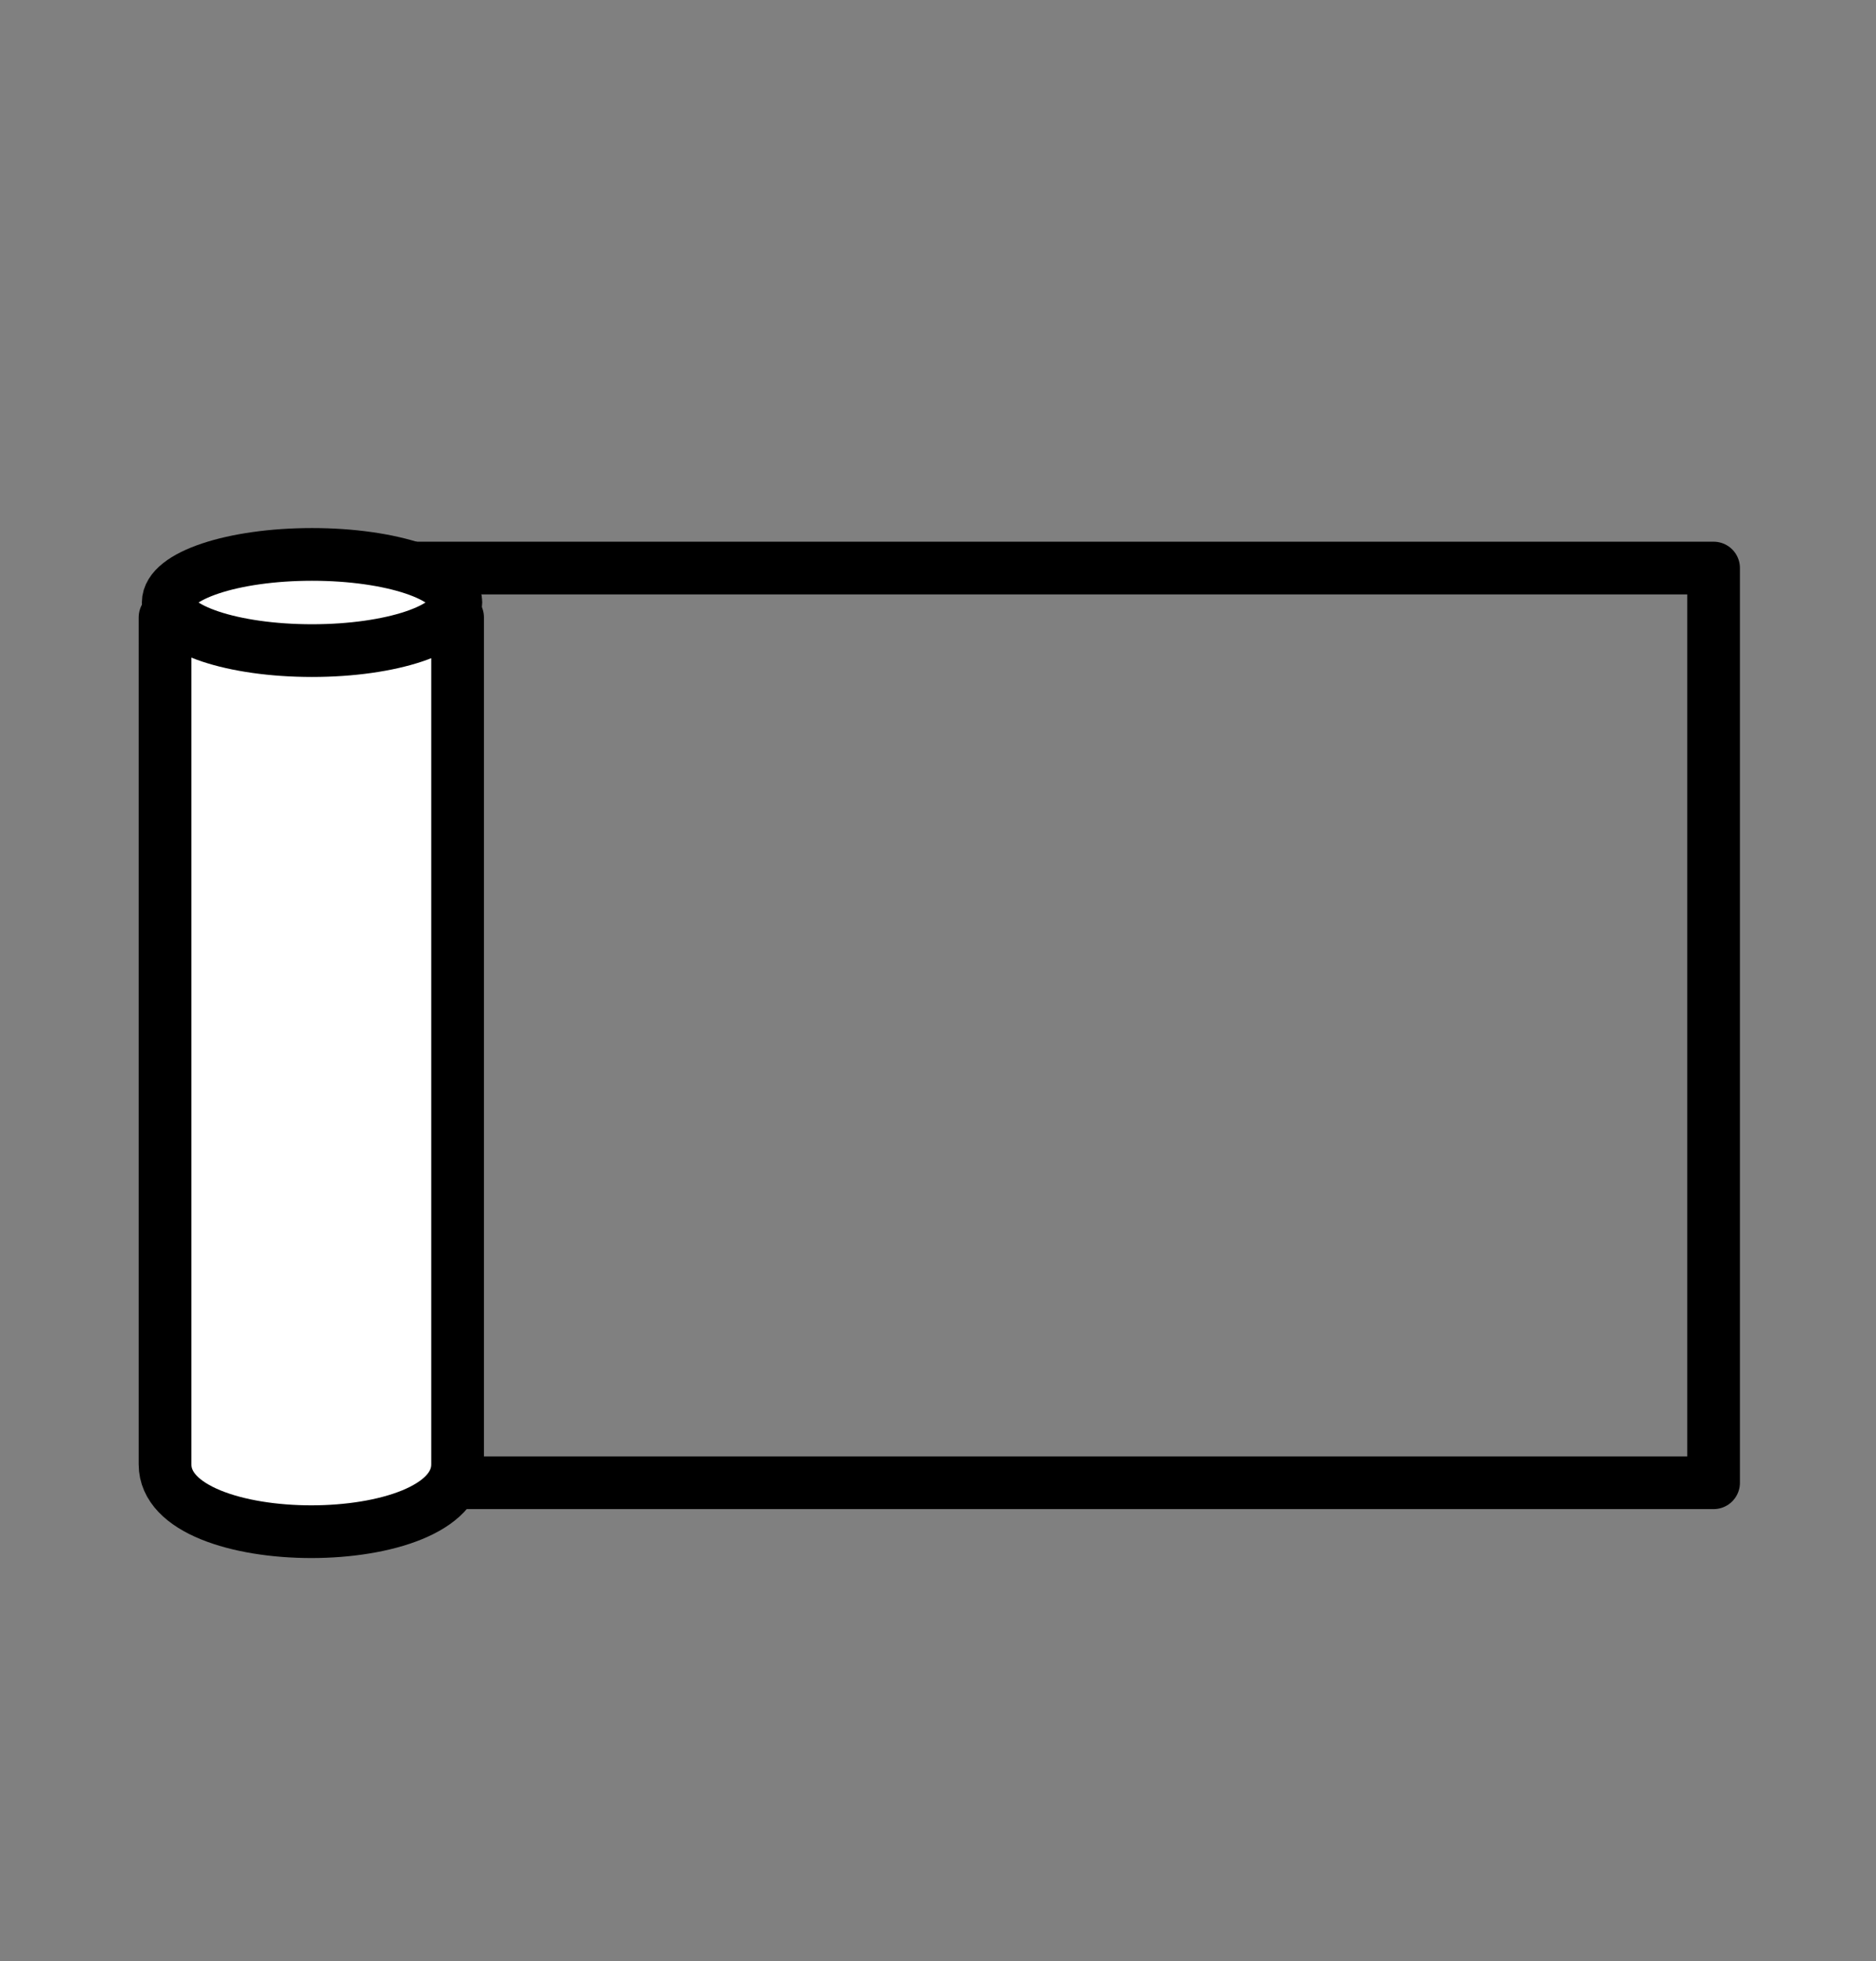 <?xml version="1.0" encoding="UTF-8"?>
<svg id="Ebene_1" xmlns="http://www.w3.org/2000/svg" viewBox="0 0 284.85 297.64">
  <rect x="0" y="0" width="284.85" height="297.64" fill="#808080" stroke="none"/>
  <defs>
    <style>
      .cls-1 {
        fill: none;
      }

      .cls-1, .cls-2 {
        stroke: #000;
        stroke-linecap: round;
        stroke-linejoin: round;
        stroke-width: 8px;
      }

      .cls-2 {
        fill: #fff;
      }
    </style>
  </defs>
  <rect class="cls-1" x="34.69" y="86.21" width="225.5" height="138.82"/>
  <g>
    <path class="cls-2" d="M69.48,222.25c0,13.61-44.42,13.61-44.42,0V93.69h44.42v128.56Z"/>
    <ellipse class="cls-2" cx="47.38" cy="91.44" rx="21.84" ry="7.3"/>
  </g>
</svg>